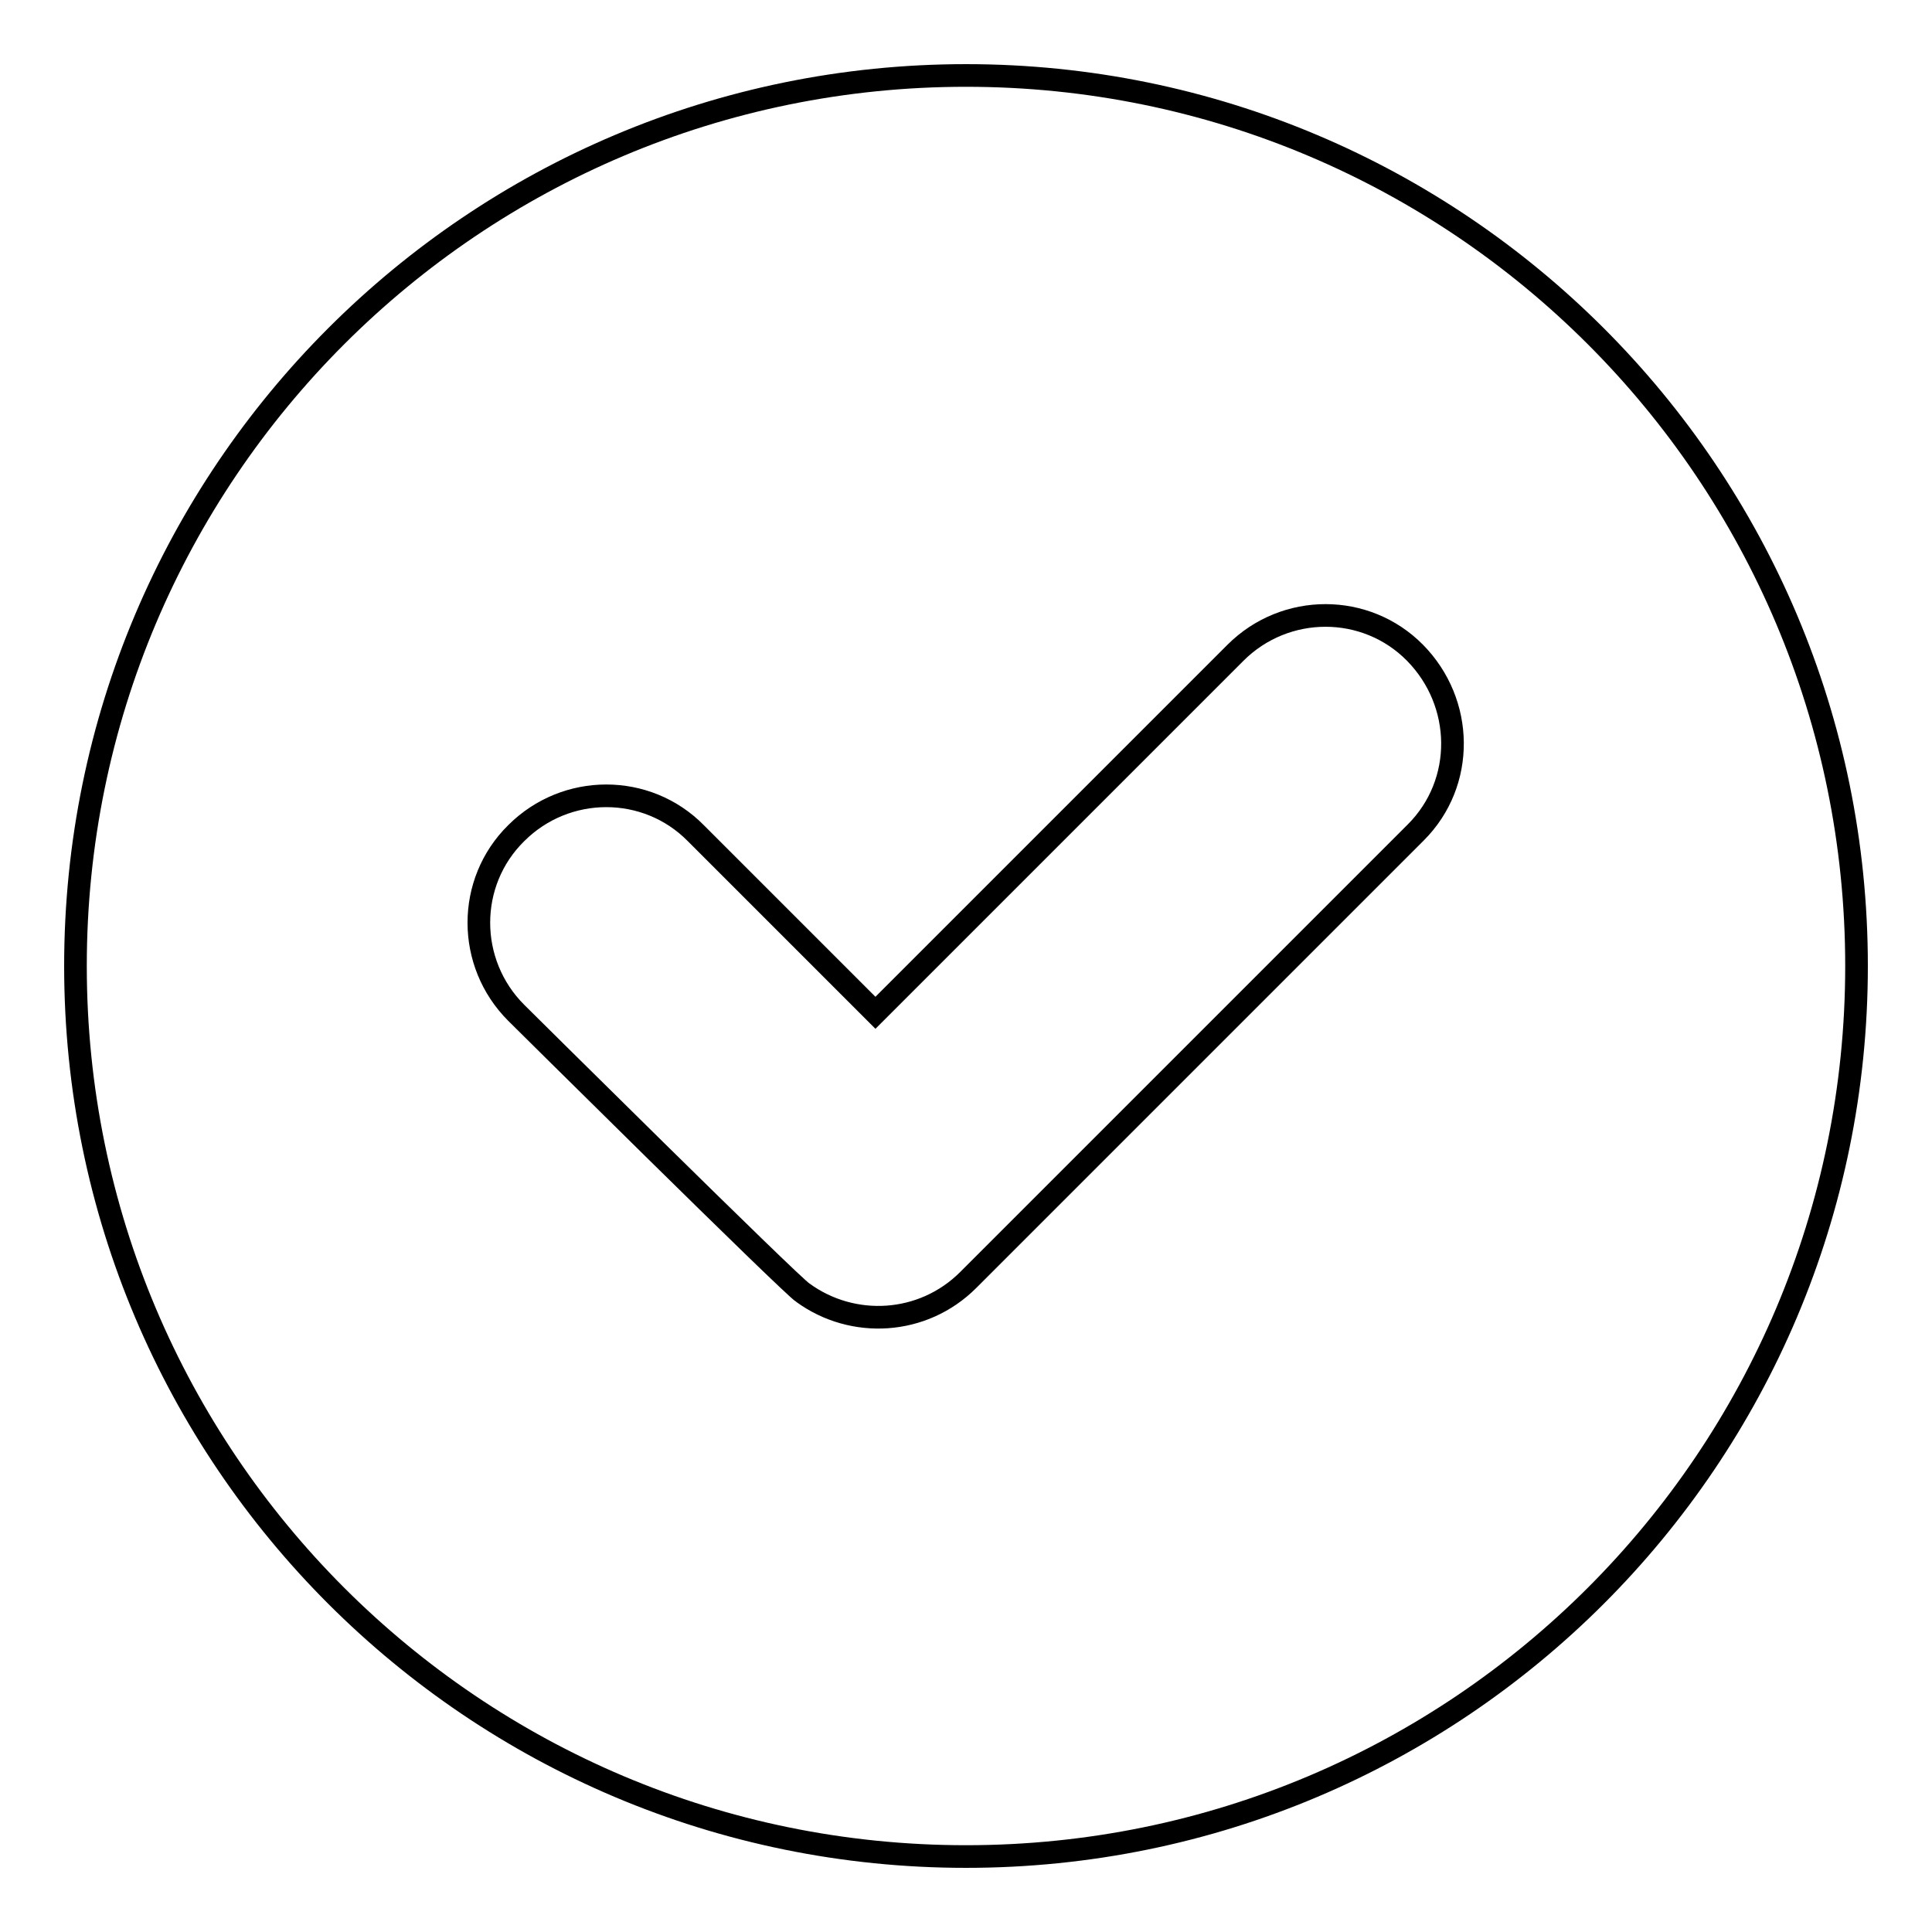 <?xml version="1.0" encoding="utf-8"?>
<!-- Svg Vector Icons : http://www.onlinewebfonts.com/icon -->
<!DOCTYPE svg PUBLIC "-//W3C//DTD SVG 1.1//EN" "http://www.w3.org/Graphics/SVG/1.1/DTD/svg11.dtd">
<svg version="1.1" xmlns="http://www.w3.org/2000/svg" xmlns:xlink="http://www.w3.org/1999/xlink" x="0px" y="0px" viewBox="0 0 256 256" enable-background="new 0 0 256 256" xml:space="preserve">
<g><g><path stroke-width="3" fill-opacity="0" stroke="#000000"  d="M128,10C62.8,10,10,62.8,10,128c0,65.2,52.8,118,118,118c65.2,0,118-52.8,118-118C246,62.8,193.2,10,128,10z M187.6,110.3l-59.3,59.3c-6,6-15.3,6.5-21.9,1.7c-1.3-0.7-38-37.1-38-37.1c-6.6-6.6-6.6-17.3,0-23.8c6.6-6.6,17.3-6.6,23.8,0l23.8,23.8l47.7-47.7c6.6-6.6,17.3-6.6,23.8,0S194.2,103.7,187.6,110.3z"/></g></g>
</svg>